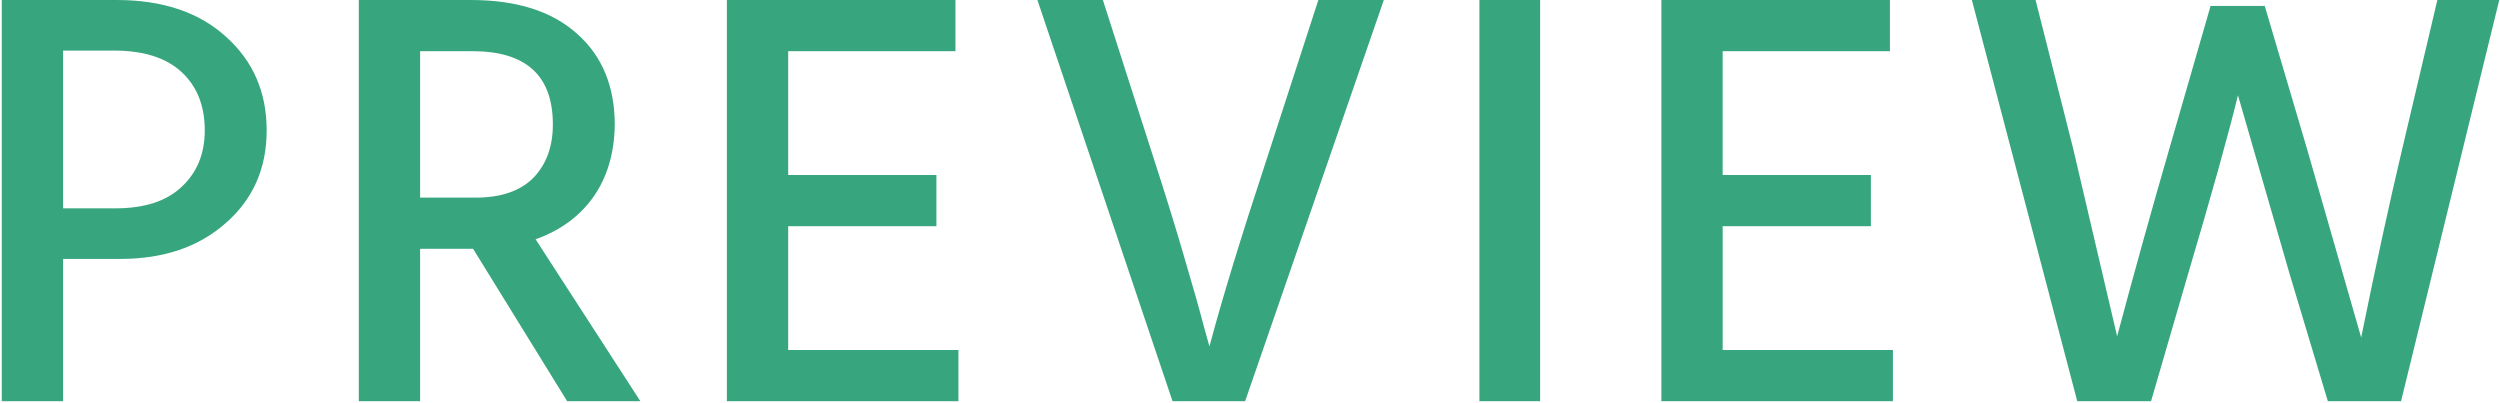 <svg width="1260" height="203" viewBox="0 0 1260 203" fill="none" xmlns="http://www.w3.org/2000/svg"><path d="M1114.13 3h27.3l21.3 72 27.3 95.1c7.4-36.4 14.3-68.1 20.7-95.1l17.7-75h31.2l-49.5 202.2h-36.9l-19.2-63.9-26.1-90.3c-4.6 19-13 49.1-25.2 90.3l-18.6 63.9h-37.2L993.827 0h32.103l18.9 74.7 22.2 94.8c9-33.6 17.8-65.2 26.4-94.8l20.7-71.7zM868.226 176.4h85.8v25.8h-116.7V0h115.2v25.8h-84.3v62.4h74.7V114h-74.7v62.4zm-122.602 25.8V0h30.6v202.2h-30.6zM697.451 0l-69.9 202.2h-36.6L522.851 0h33l25.8 80.4c5.6 17.2 10.7 33.7 15.3 49.5 4.6 15.6 7.8 26.9 9.6 33.9l3 10.8c6.4-24 16-55.4 28.8-94.2l26.1-80.4h33zM397.249 176.4h85.8v25.8h-116.7V0h115.2v25.8h-84.3v62.4h74.7V114h-74.7v62.4zM211.741 25.8v73.8h27.9c12.8 0 22.5-3.3 29.1-9.9 6.6-6.8 9.9-15.8 9.9-27 0-24.6-13.5-36.9-40.5-36.9h-26.4zm74.1 176.4l-47.4-76.8h-26.7v76.8h-30.9V0h56.4c23.2 0 41.1 5.7 53.7 17.1 12.6 11.2 18.9 26.5 18.9 45.9-.2 14.2-3.8 26.3-10.8 36.3-7 9.8-16.7 16.9-29.1 21.3l52.8 81.6h-36.9zM31.8 105h26.4c14.6 0 25.7-3.6 33.3-10.8 7.8-7.2 11.7-16.7 11.7-28.5 0-12.4-3.9-22.2-11.7-29.4-7.8-7.2-19.1-10.8-33.9-10.8H31.8V105zM.9 0h57.9C82 0 100.4 6.2 114 18.6c13.6 12.2 20.4 27.9 20.4 47.1 0 19.2-6.9 34.8-20.7 46.8-13.6 12-31.3 18-53.1 18H31.8v71.7H.9V0z" fill="#37A67E"/></svg>